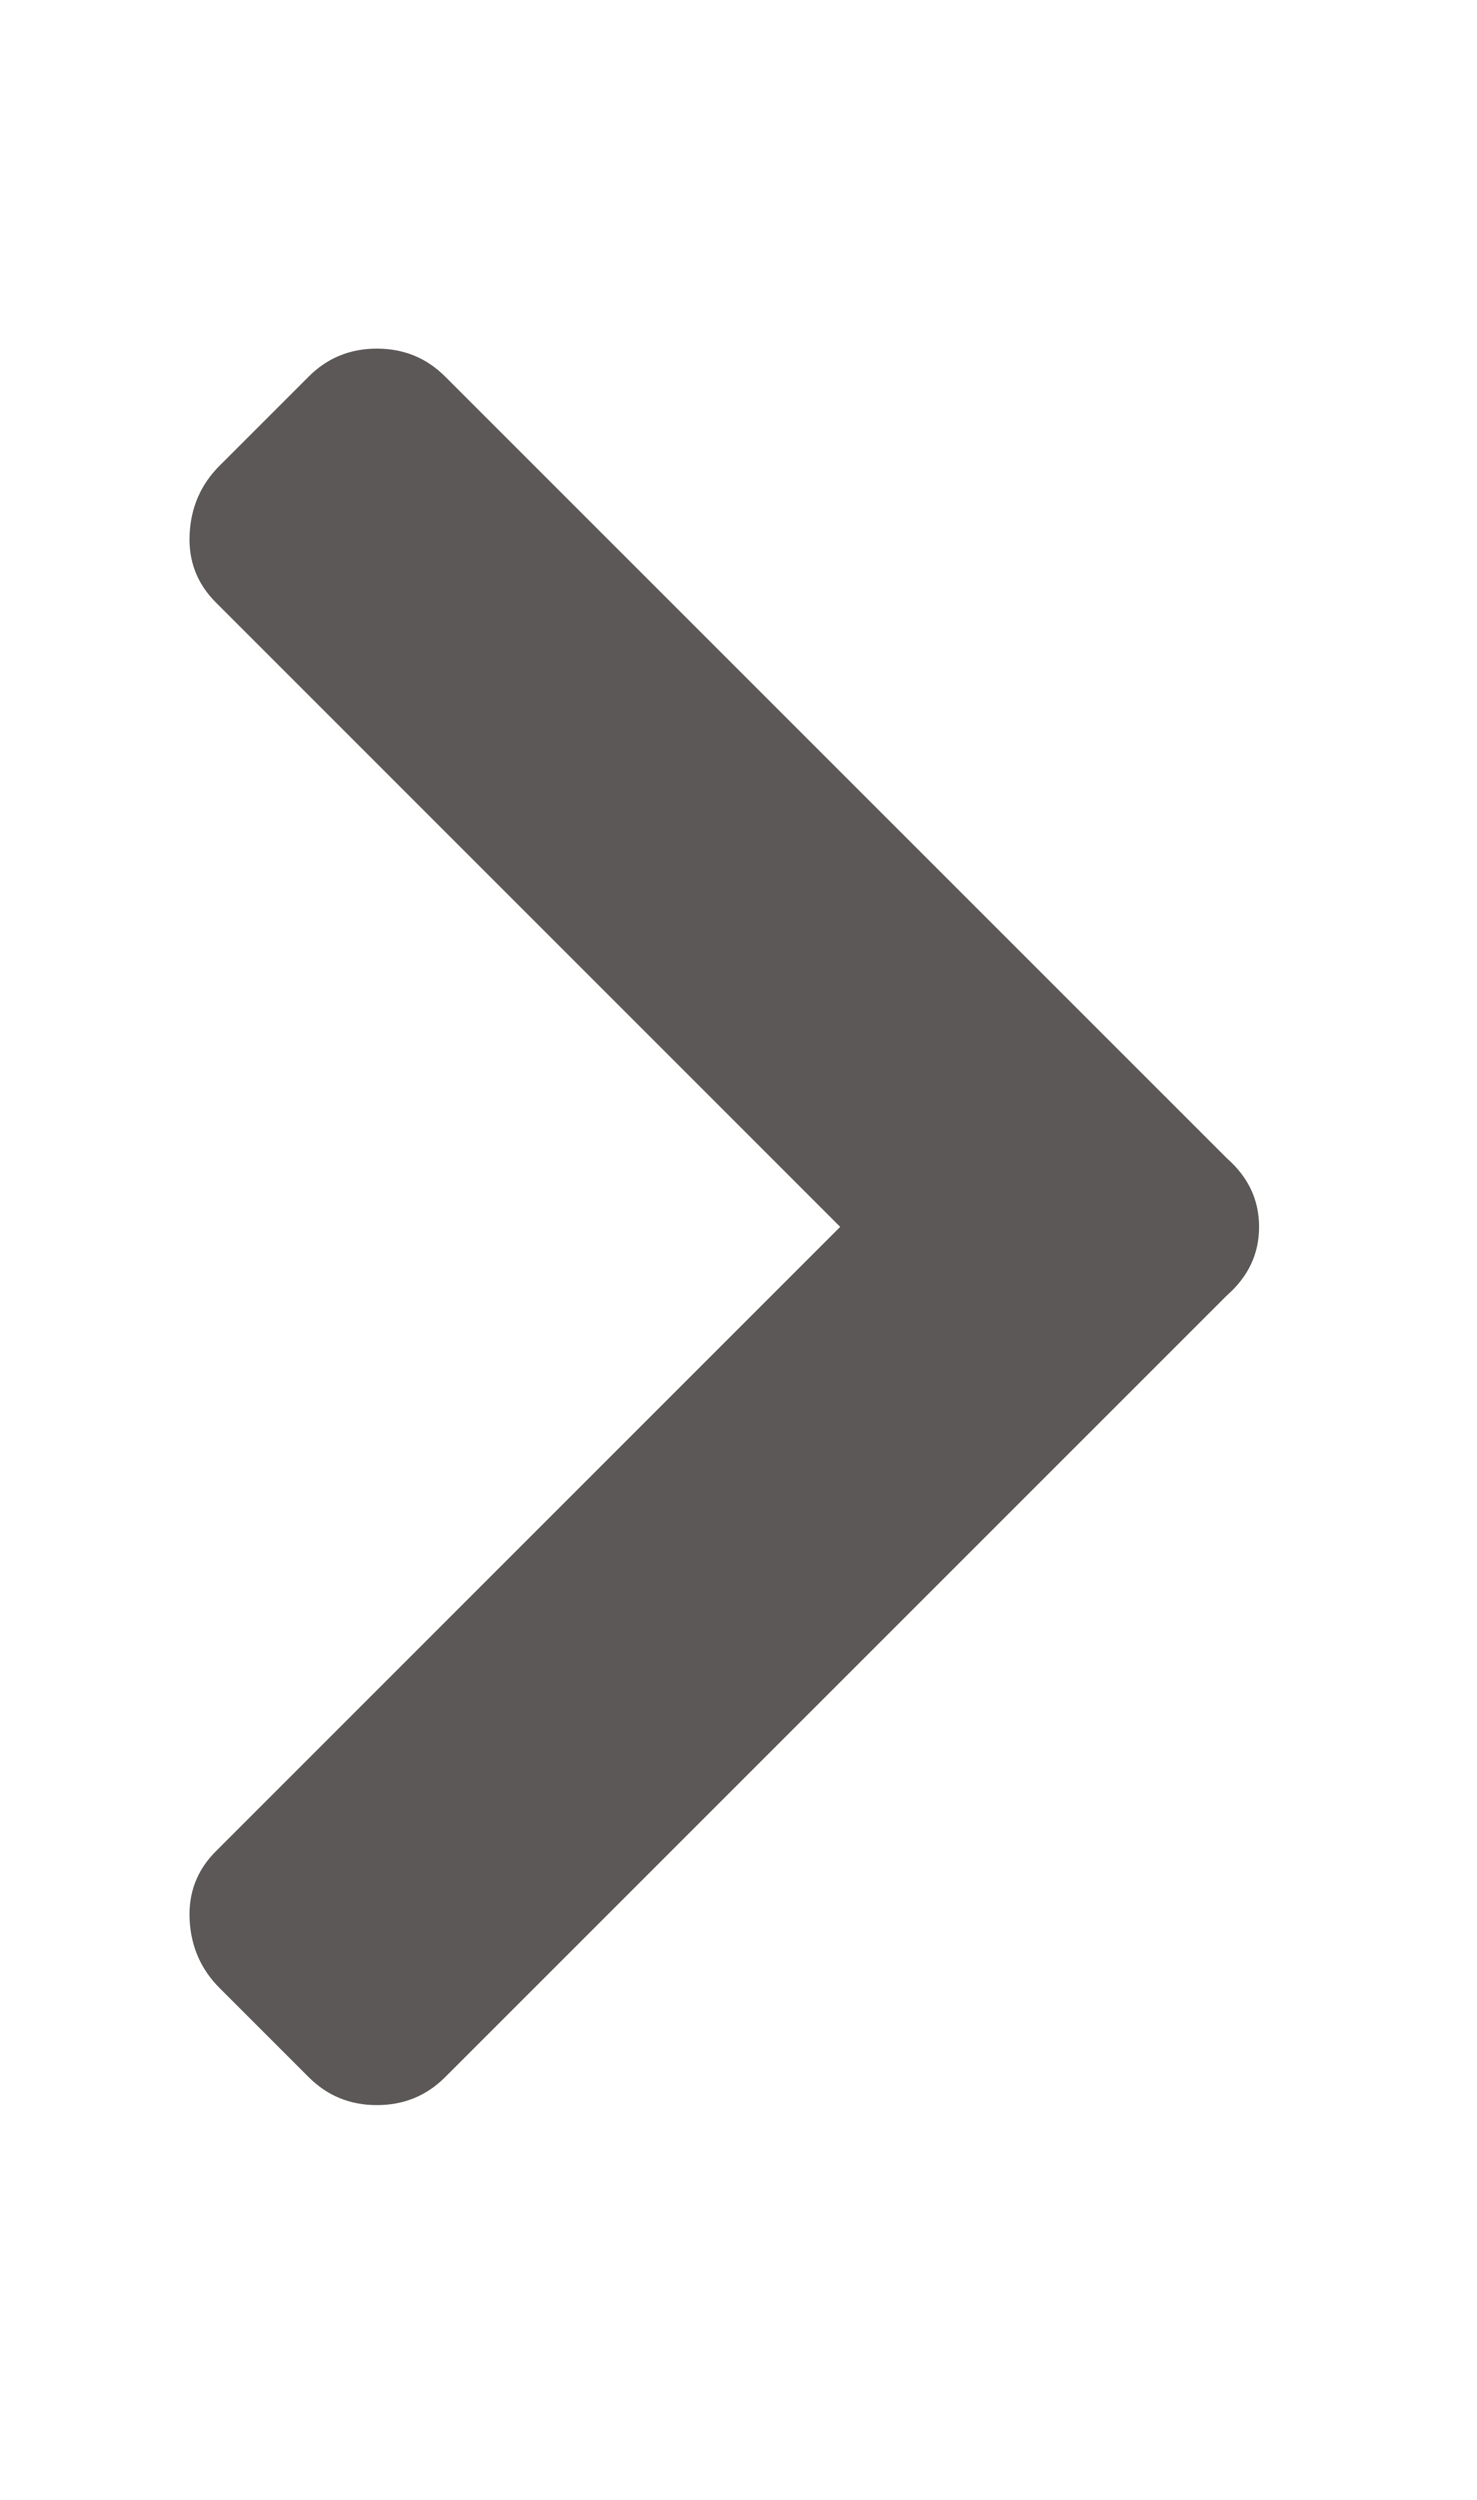<?xml version="1.0" encoding="UTF-8"?>
<svg xmlns="http://www.w3.org/2000/svg" width="13" height="22" viewBox="0 0 13 22" fill="none">
  <path d="M10.799 10.194L3.92 3.316C3.755 3.15 3.554 3.068 3.317 3.068C3.081 3.068 2.88 3.15 2.715 3.316L1.935 4.096C1.769 4.261 1.681 4.462 1.669 4.699C1.657 4.935 1.734 5.136 1.899 5.301L7.395 10.797L1.899 16.293C1.734 16.458 1.657 16.659 1.669 16.895C1.681 17.132 1.769 17.333 1.935 17.498L2.715 18.278C2.88 18.444 3.081 18.526 3.317 18.526C3.554 18.526 3.755 18.444 3.92 18.278L10.799 11.4C10.988 11.234 11.082 11.033 11.082 10.797C11.082 10.561 10.988 10.36 10.799 10.194Z" fill="#5C5857"></path>
</svg>
